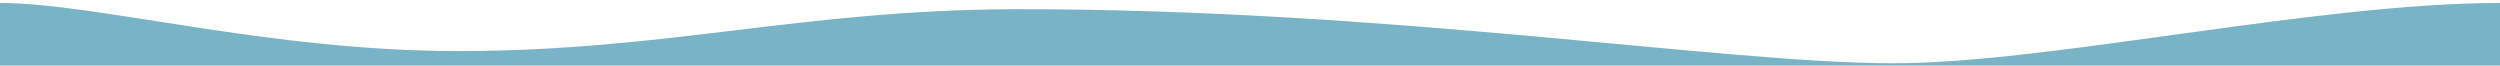 <?xml version="1.0" encoding="utf-8"?>
<!-- Generator: Adobe Illustrator 24.2.3, SVG Export Plug-In . SVG Version: 6.00 Build 0)  -->
<svg version="1.1" id="Capa_1" xmlns="http://www.w3.org/2000/svg" xmlns:xlink="http://www.w3.org/1999/xlink" x="0px" y="0px"
	 viewBox="0 0 841.9 22.1" style="enable-background:new 0 0 841.9 22.1;" xml:space="preserve">
<style type="text/css">
	.st0{fill: rgba(30,130,160, 0.6);}
</style>
<path class="st0" d="M0,1c32.4,0,90.8,16.3,154.8,16.2c70-0.1,114.9-13.8,186.4-14.1c127-0.2,238.6,18.2,296.2,18.2
	C689.8,21.4,779.7,1,841.9,1v21.1h-28.1c-28.1,0-84.2,0-140.3,0s-112.3,0-168.4,0s-112.3,0-168.4,0s-112.3,0-168.4,0
	S56,22.1,28,22.1H0"/>
</svg>
